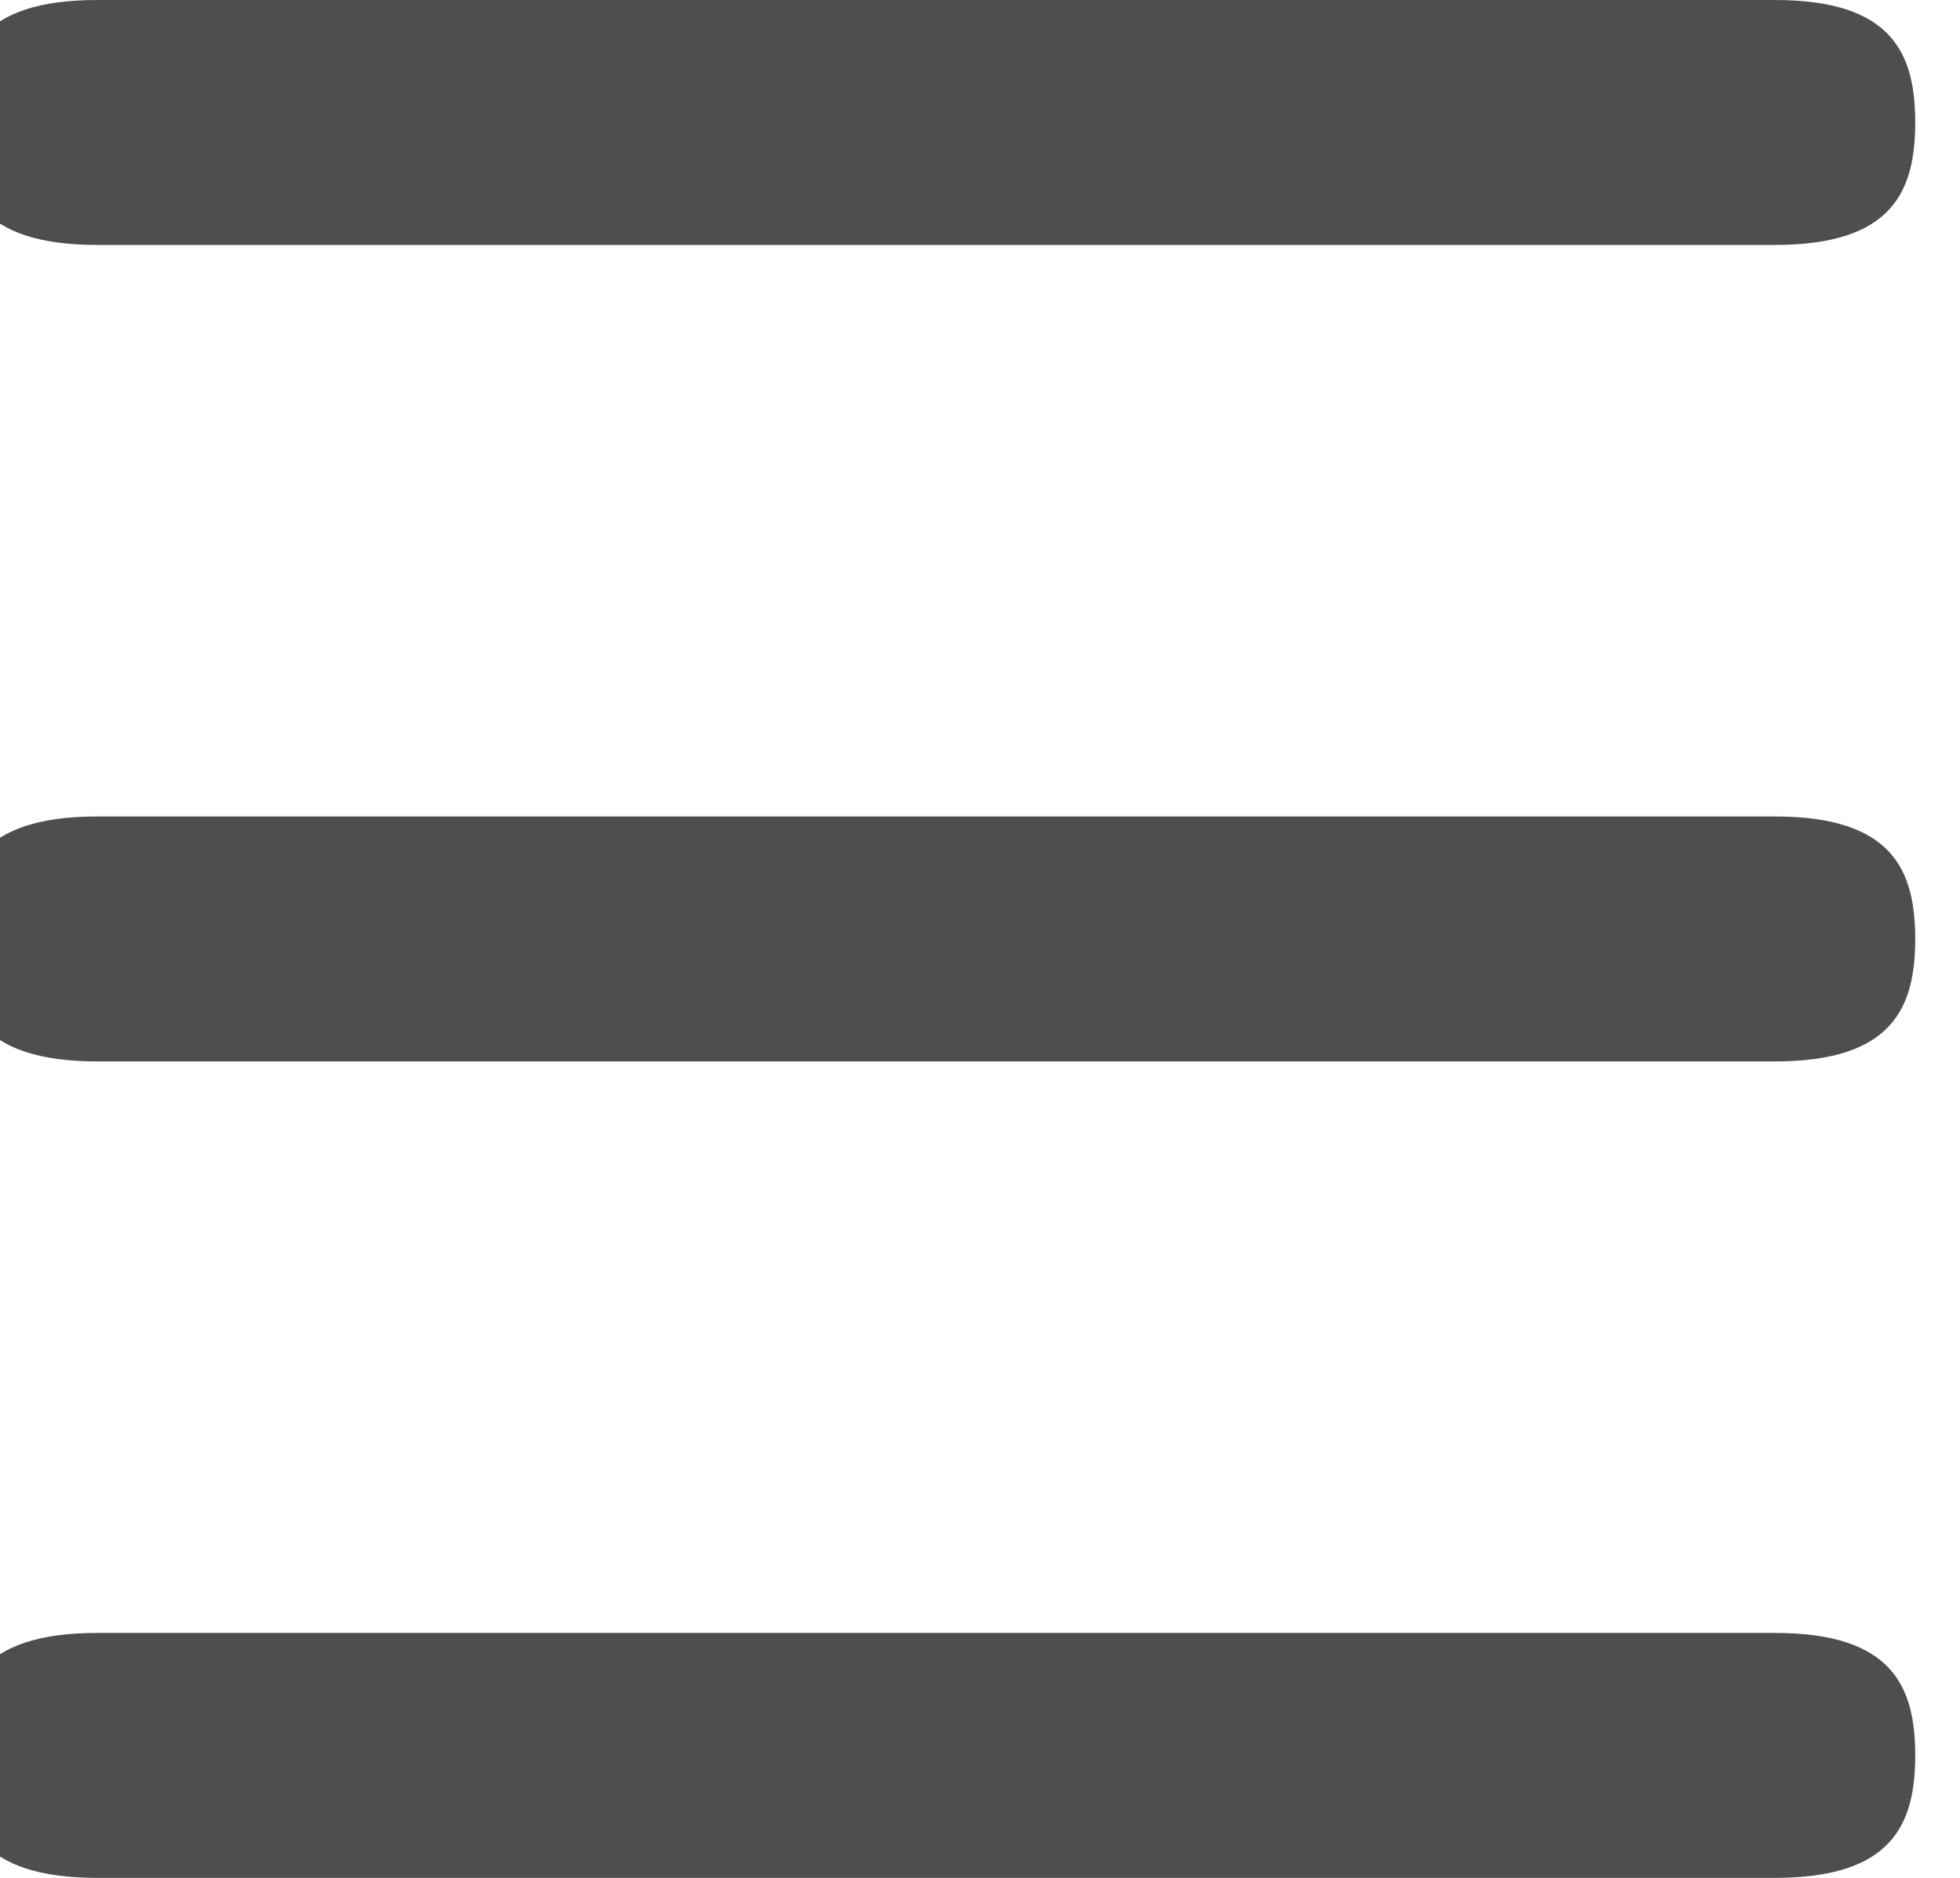 <svg clip-rule="evenodd" fill-rule="evenodd" stroke-linejoin="round" stroke-miterlimit="2" viewBox="0 0 24 23" xmlns="http://www.w3.org/2000/svg"><g fill="#4e4e4e"><path d="m1148.33 1528.5c0-.28-.05-.5-.31-.5h-3.71c-.26 0-.31.22-.31.5s.05.5.31.5h3.71c.26 0 .31-.22.31-.5z" transform="matrix(5.538 0 0 3 -6336 -4584)"/><path d="m1148.33 1528.5c0-.28-.05-.5-.31-.5h-3.71c-.26 0-.31.22-.31.5s.05.5.31.5h3.71c.26 0 .31-.22.31-.5z" transform="matrix(5.538 0 0 3 -6336 -4574)"/><path d="m1148.33 1528.5c0-.28-.05-.5-.31-.5h-3.71c-.26 0-.31.22-.31.5s.05.5.31.5h3.71c.26 0 .31-.22.31-.5z" transform="matrix(5.538 0 0 3 -6336 -4564)"/></g></svg>